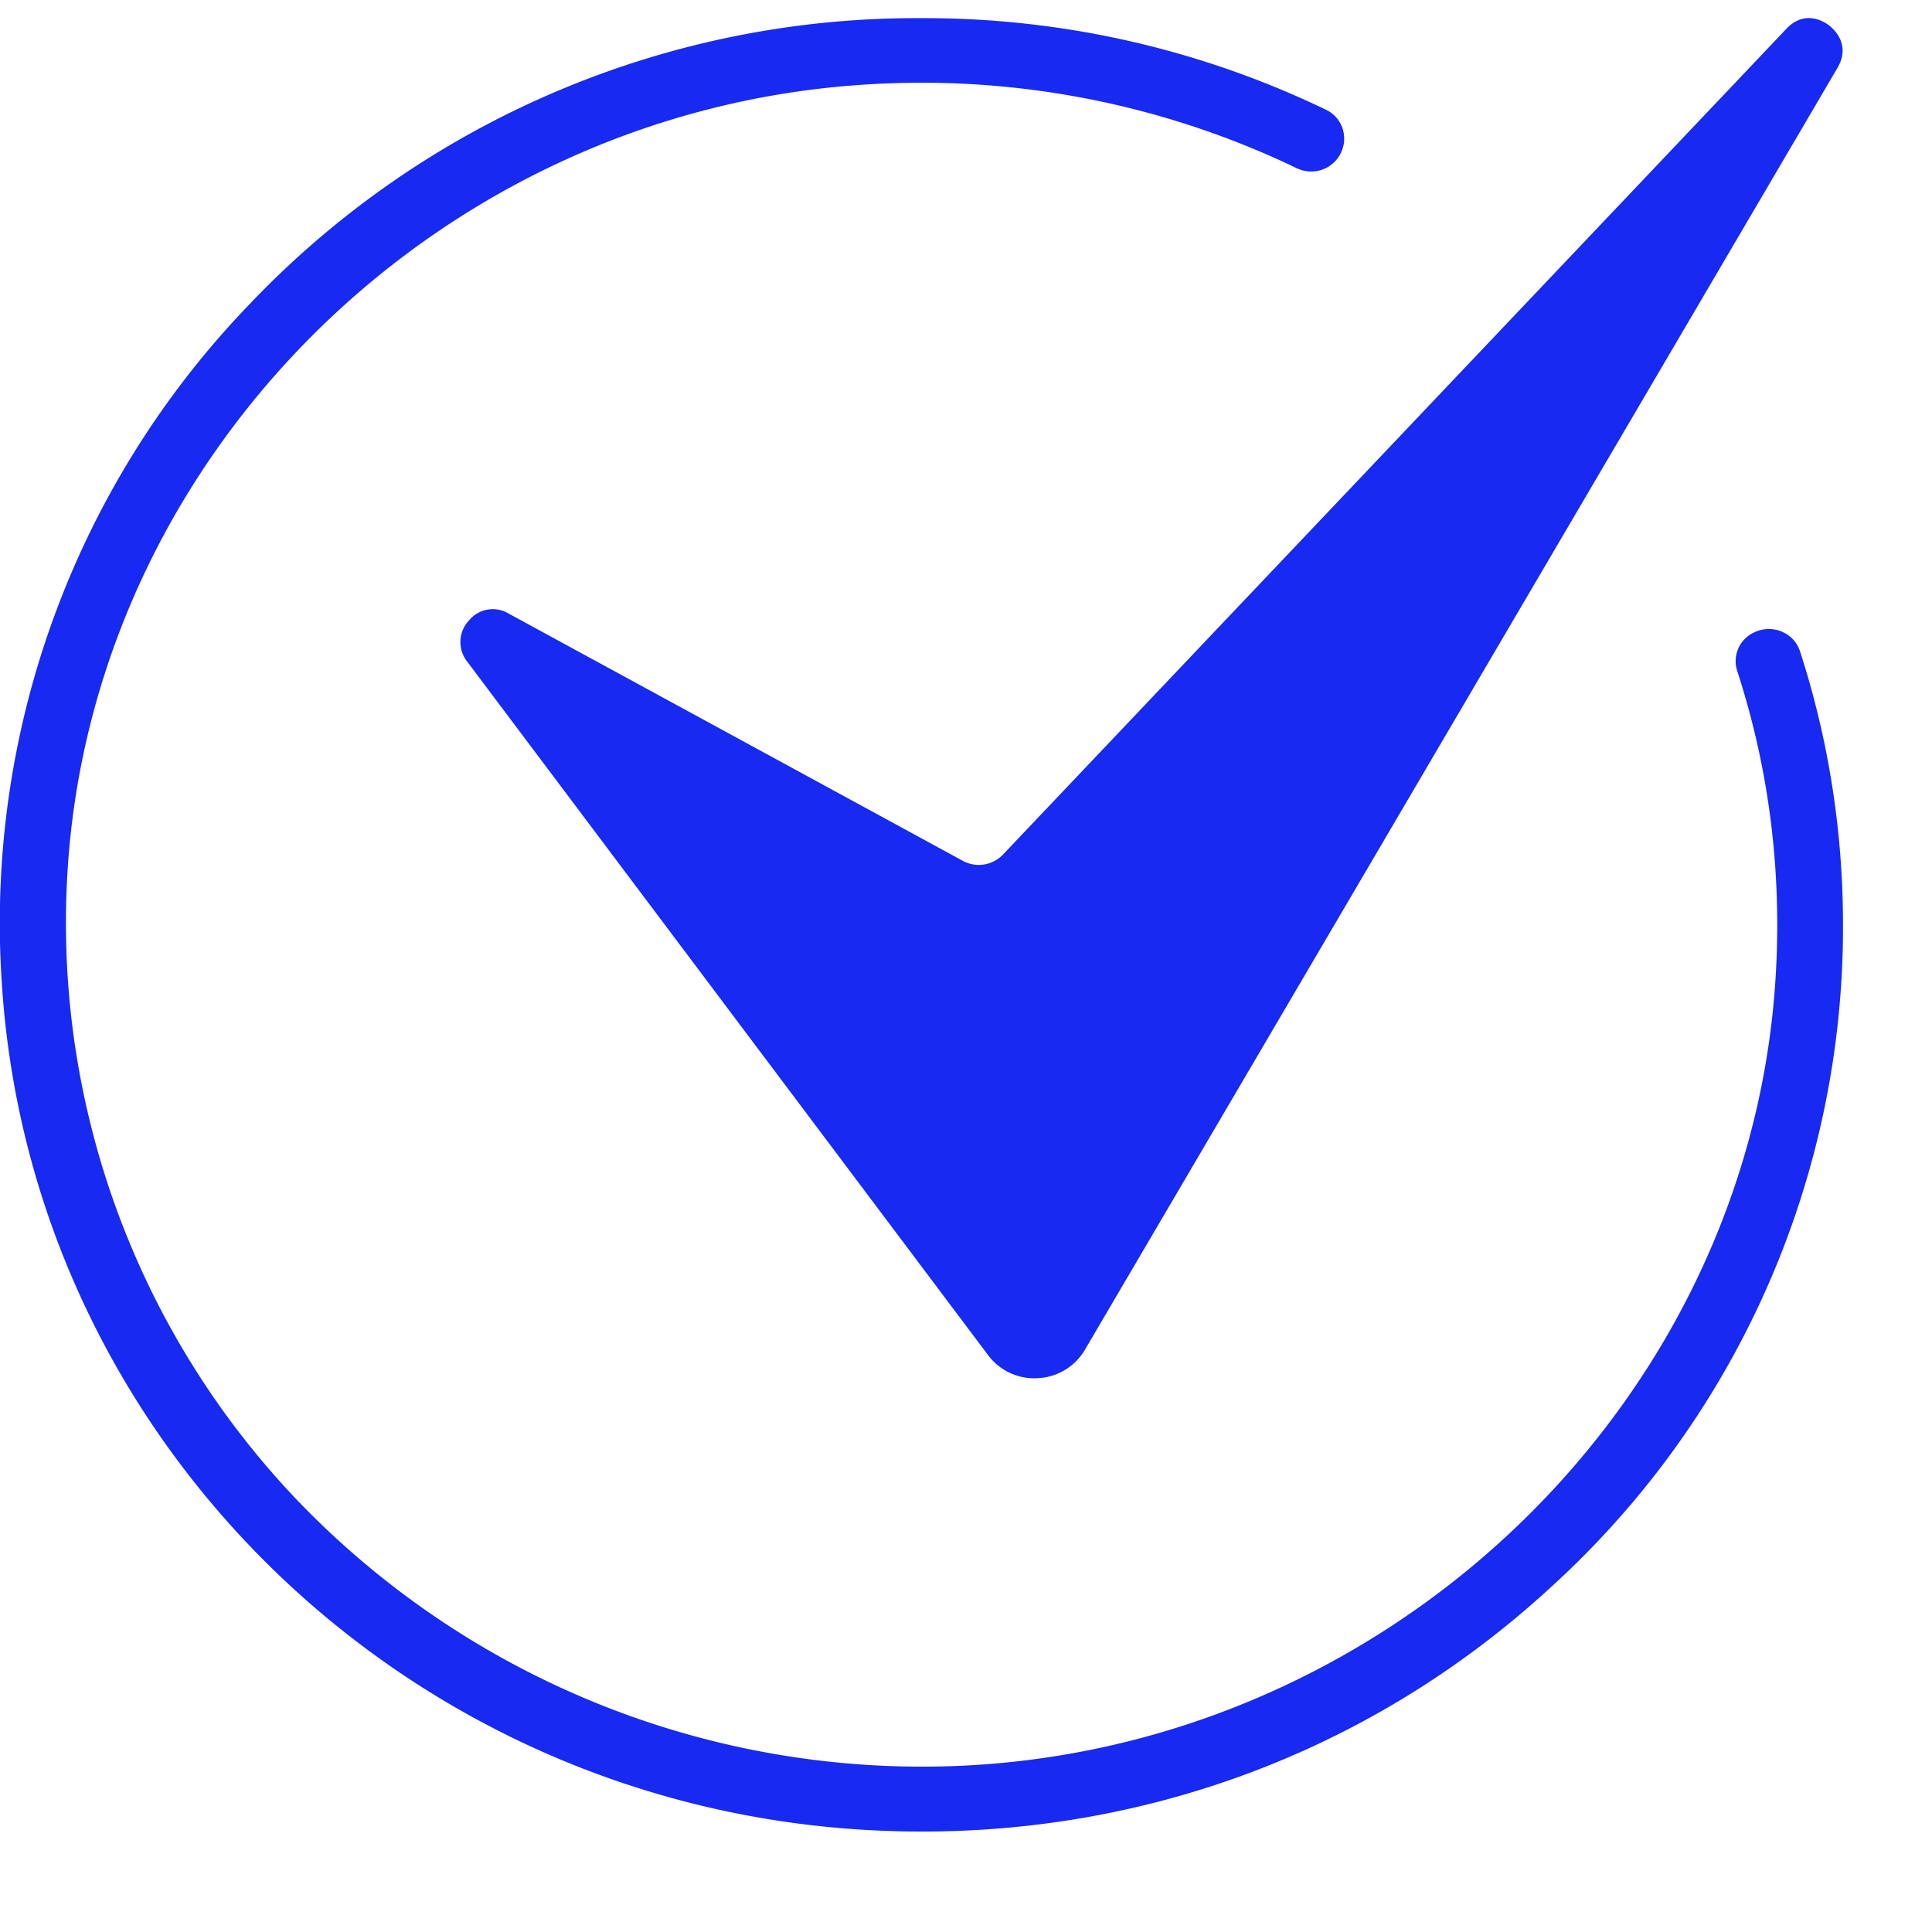 <svg width="15" height="15" viewBox="0 0 15 15" fill="none" xmlns="http://www.w3.org/2000/svg"><path d="M14.195.193c-.04-.03-.187-.116-.325.03L7.786 6.636a.26.26 0 0 1-.31.048l-3.53-1.922a.238.238 0 0 0-.303.053.245.245 0 0 0-.014.324l4.04 5.379a.447.447 0 0 0 .39.182.449.449 0 0 0 .367-.225L14.265.529c.112-.19-.038-.313-.07-.336z" fill="#1829F2"/><path d="M13.835 4.904a.263.263 0 0 0-.218.007.245.245 0 0 0-.13.296c.257.789.356 1.618.293 2.466-.247 3.301-3.08 5.955-6.449 6.041a6.722 6.722 0 0 1-5.019-2.062A6.494 6.494 0 0 1 .538 6.584C.824 3.433 3.458.886 6.666.66a6.724 6.724 0 0 1 3.4.645c.122.06.269.015.335-.1a.252.252 0 0 0 .024-.203.245.245 0 0 0-.128-.149A7.173 7.173 0 0 0 7.154.141 7.143 7.143 0 0 0 1.94 2.359 6.92 6.92 0 0 0 .014 7.63c.223 3.53 3.096 6.357 6.684 6.576 2 .122 3.902-.55 5.356-1.895a6.922 6.922 0 0 0 2.255-5.13c0-.726-.112-1.44-.334-2.125a.245.245 0 0 0-.14-.151z" fill="#1829F2"/></svg>